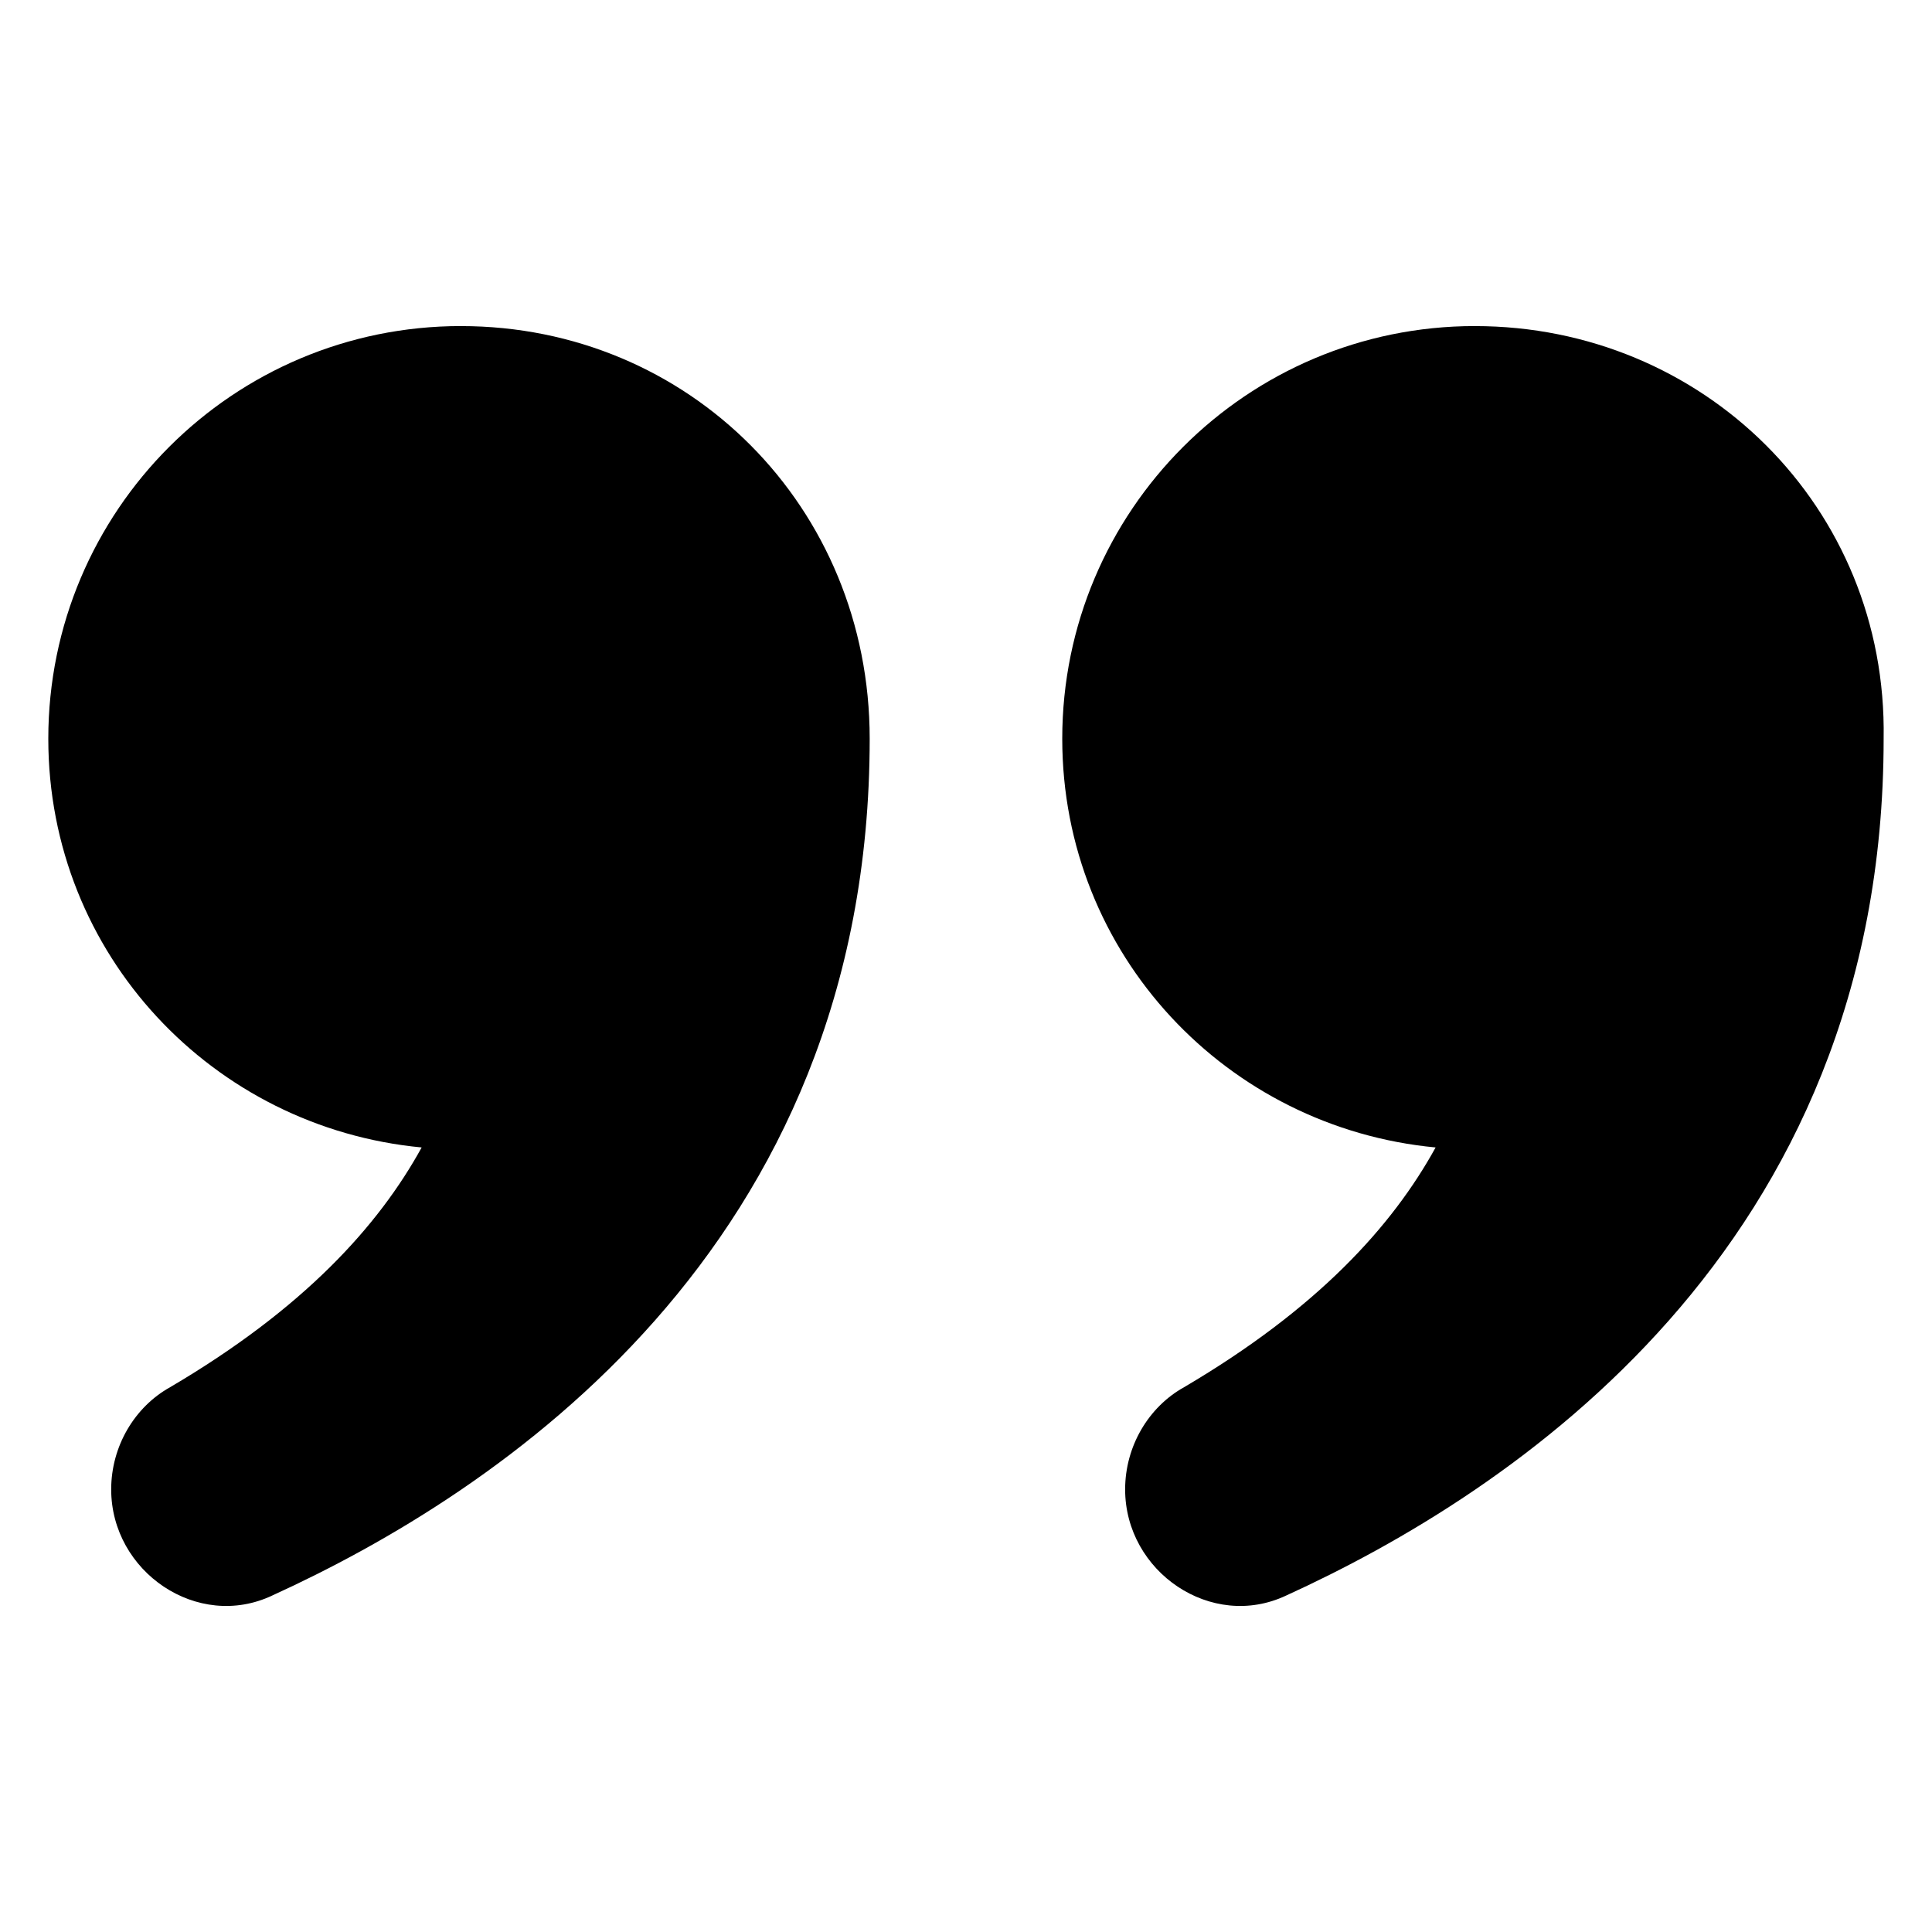 <svg id="Layer_1" enable-background="new 0 0 100 100" viewBox="0 0 100 100" xmlns="http://www.w3.org/2000/svg"><path d="m23.859 16.877c-11.798 0-21.359 9.561-21.359 21.359 0 11.188 8.544 20.139 19.325 21.156-2.238 4.068-6.103 8.34-13.019 12.409-1.831 1.017-3.051 3.051-3.051 5.289 0 4.272 4.475 7.323 8.34 5.492 11.595-5.289 30.92-17.901 30.92-44.345 0-12.002-9.357-21.359-21.156-21.359z"/><path d="m76.341 16.877c-11.798 0-21.359 9.561-21.359 21.359 0 11.188 8.544 20.139 19.325 21.156-2.238 4.068-6.103 8.34-13.019 12.409-1.831 1.017-3.051 3.051-3.051 5.289 0 4.272 4.475 7.323 8.34 5.492 11.595-5.289 30.92-17.901 30.92-44.345.203-12.002-9.357-21.359-21.156-21.359z"/></svg>
